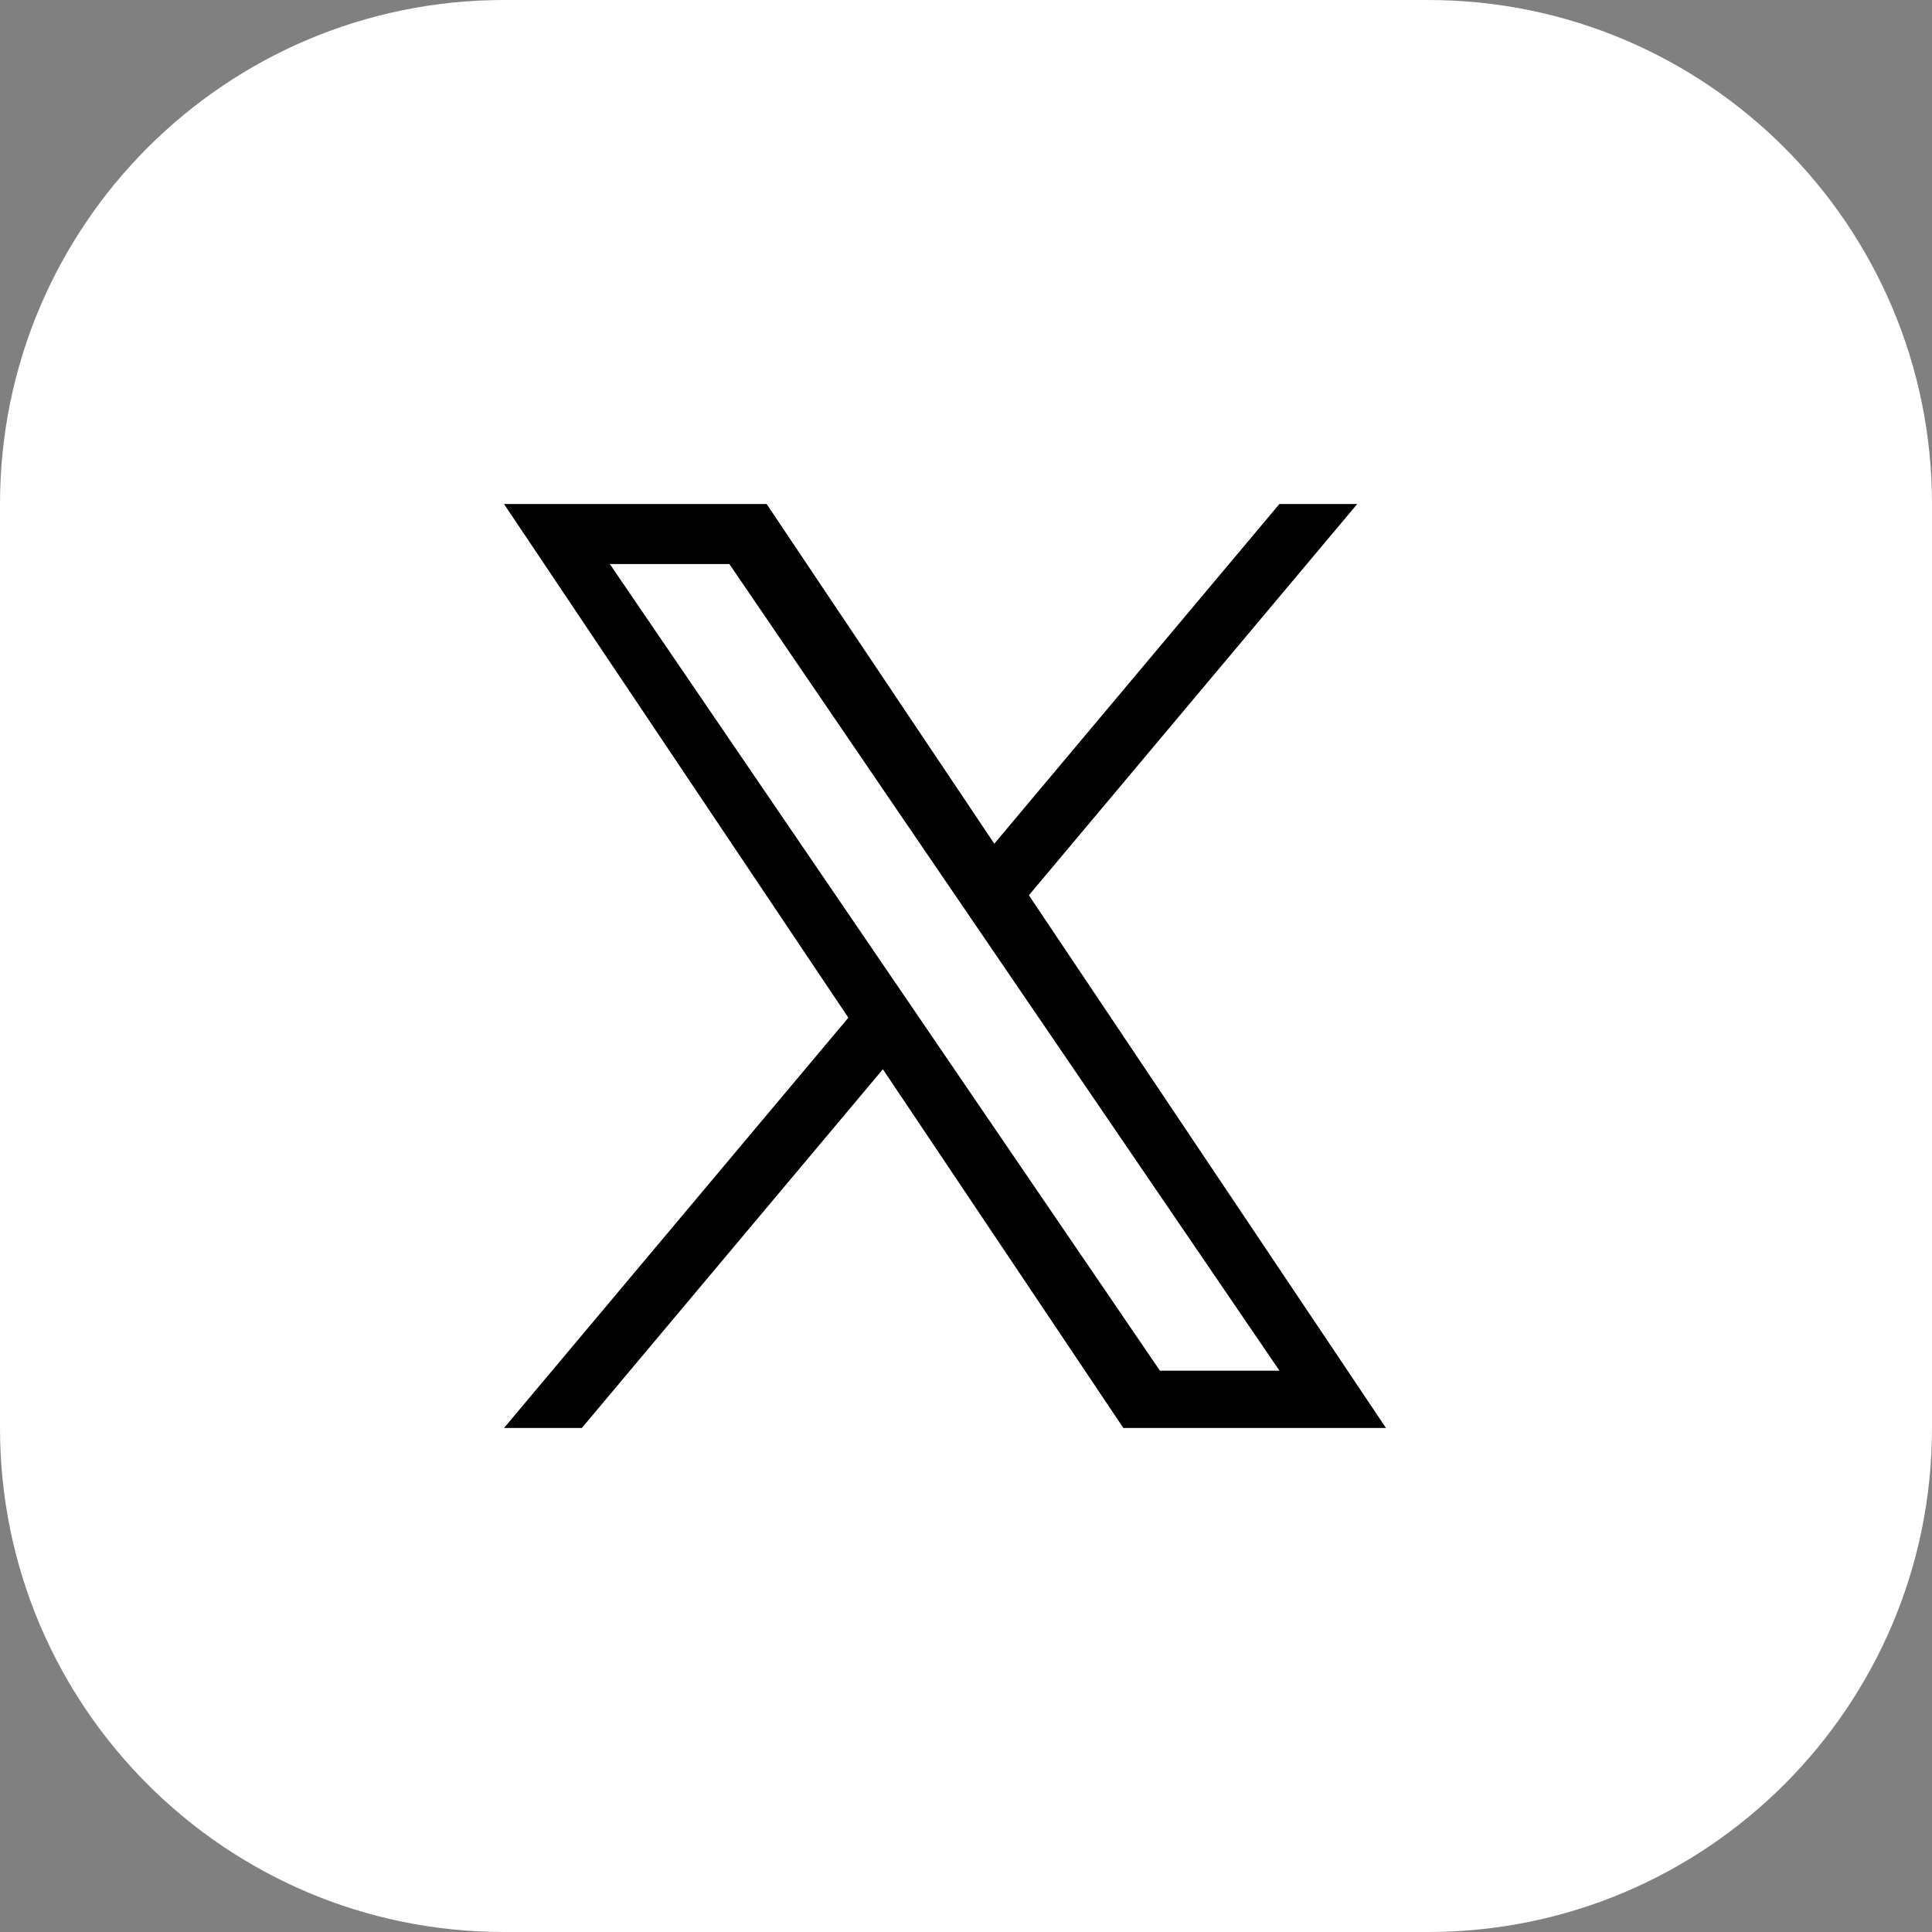 <svg width="46" height="46" viewBox="0 0 46 46" fill="none" xmlns="http://www.w3.org/2000/svg">
<rect x="0" y="0" width="46" height="46" fill="#808080" stroke="none"/>
<path d="M0 12C0 5.373 5.373 0 12 0H34C40.627 0 46 5.373 46 12V34C46 40.627 40.627 46 34 46H12C5.373 46 0 40.627 0 34V12Z" fill="white"/>
<g clip-path="url(#clip0_4888_9765)">
<path d="M24.497 21.316L32.315 12H30.462L23.674 20.088L18.253 12H12L20.199 24.231L12 34H13.853L21.021 25.458L26.747 34H33L24.497 21.316ZM21.96 24.339L21.129 23.121L14.52 13.43H17.366L22.699 21.251L23.53 22.469L30.464 32.636H27.618L21.96 24.34L21.96 24.339Z" fill="black"/>
</g>
<defs>
<clipPath id="clip0_4888_9765">
<rect width="21" height="22" fill="white" transform="translate(12 12)"/>
</clipPath>
</defs>
</svg>
